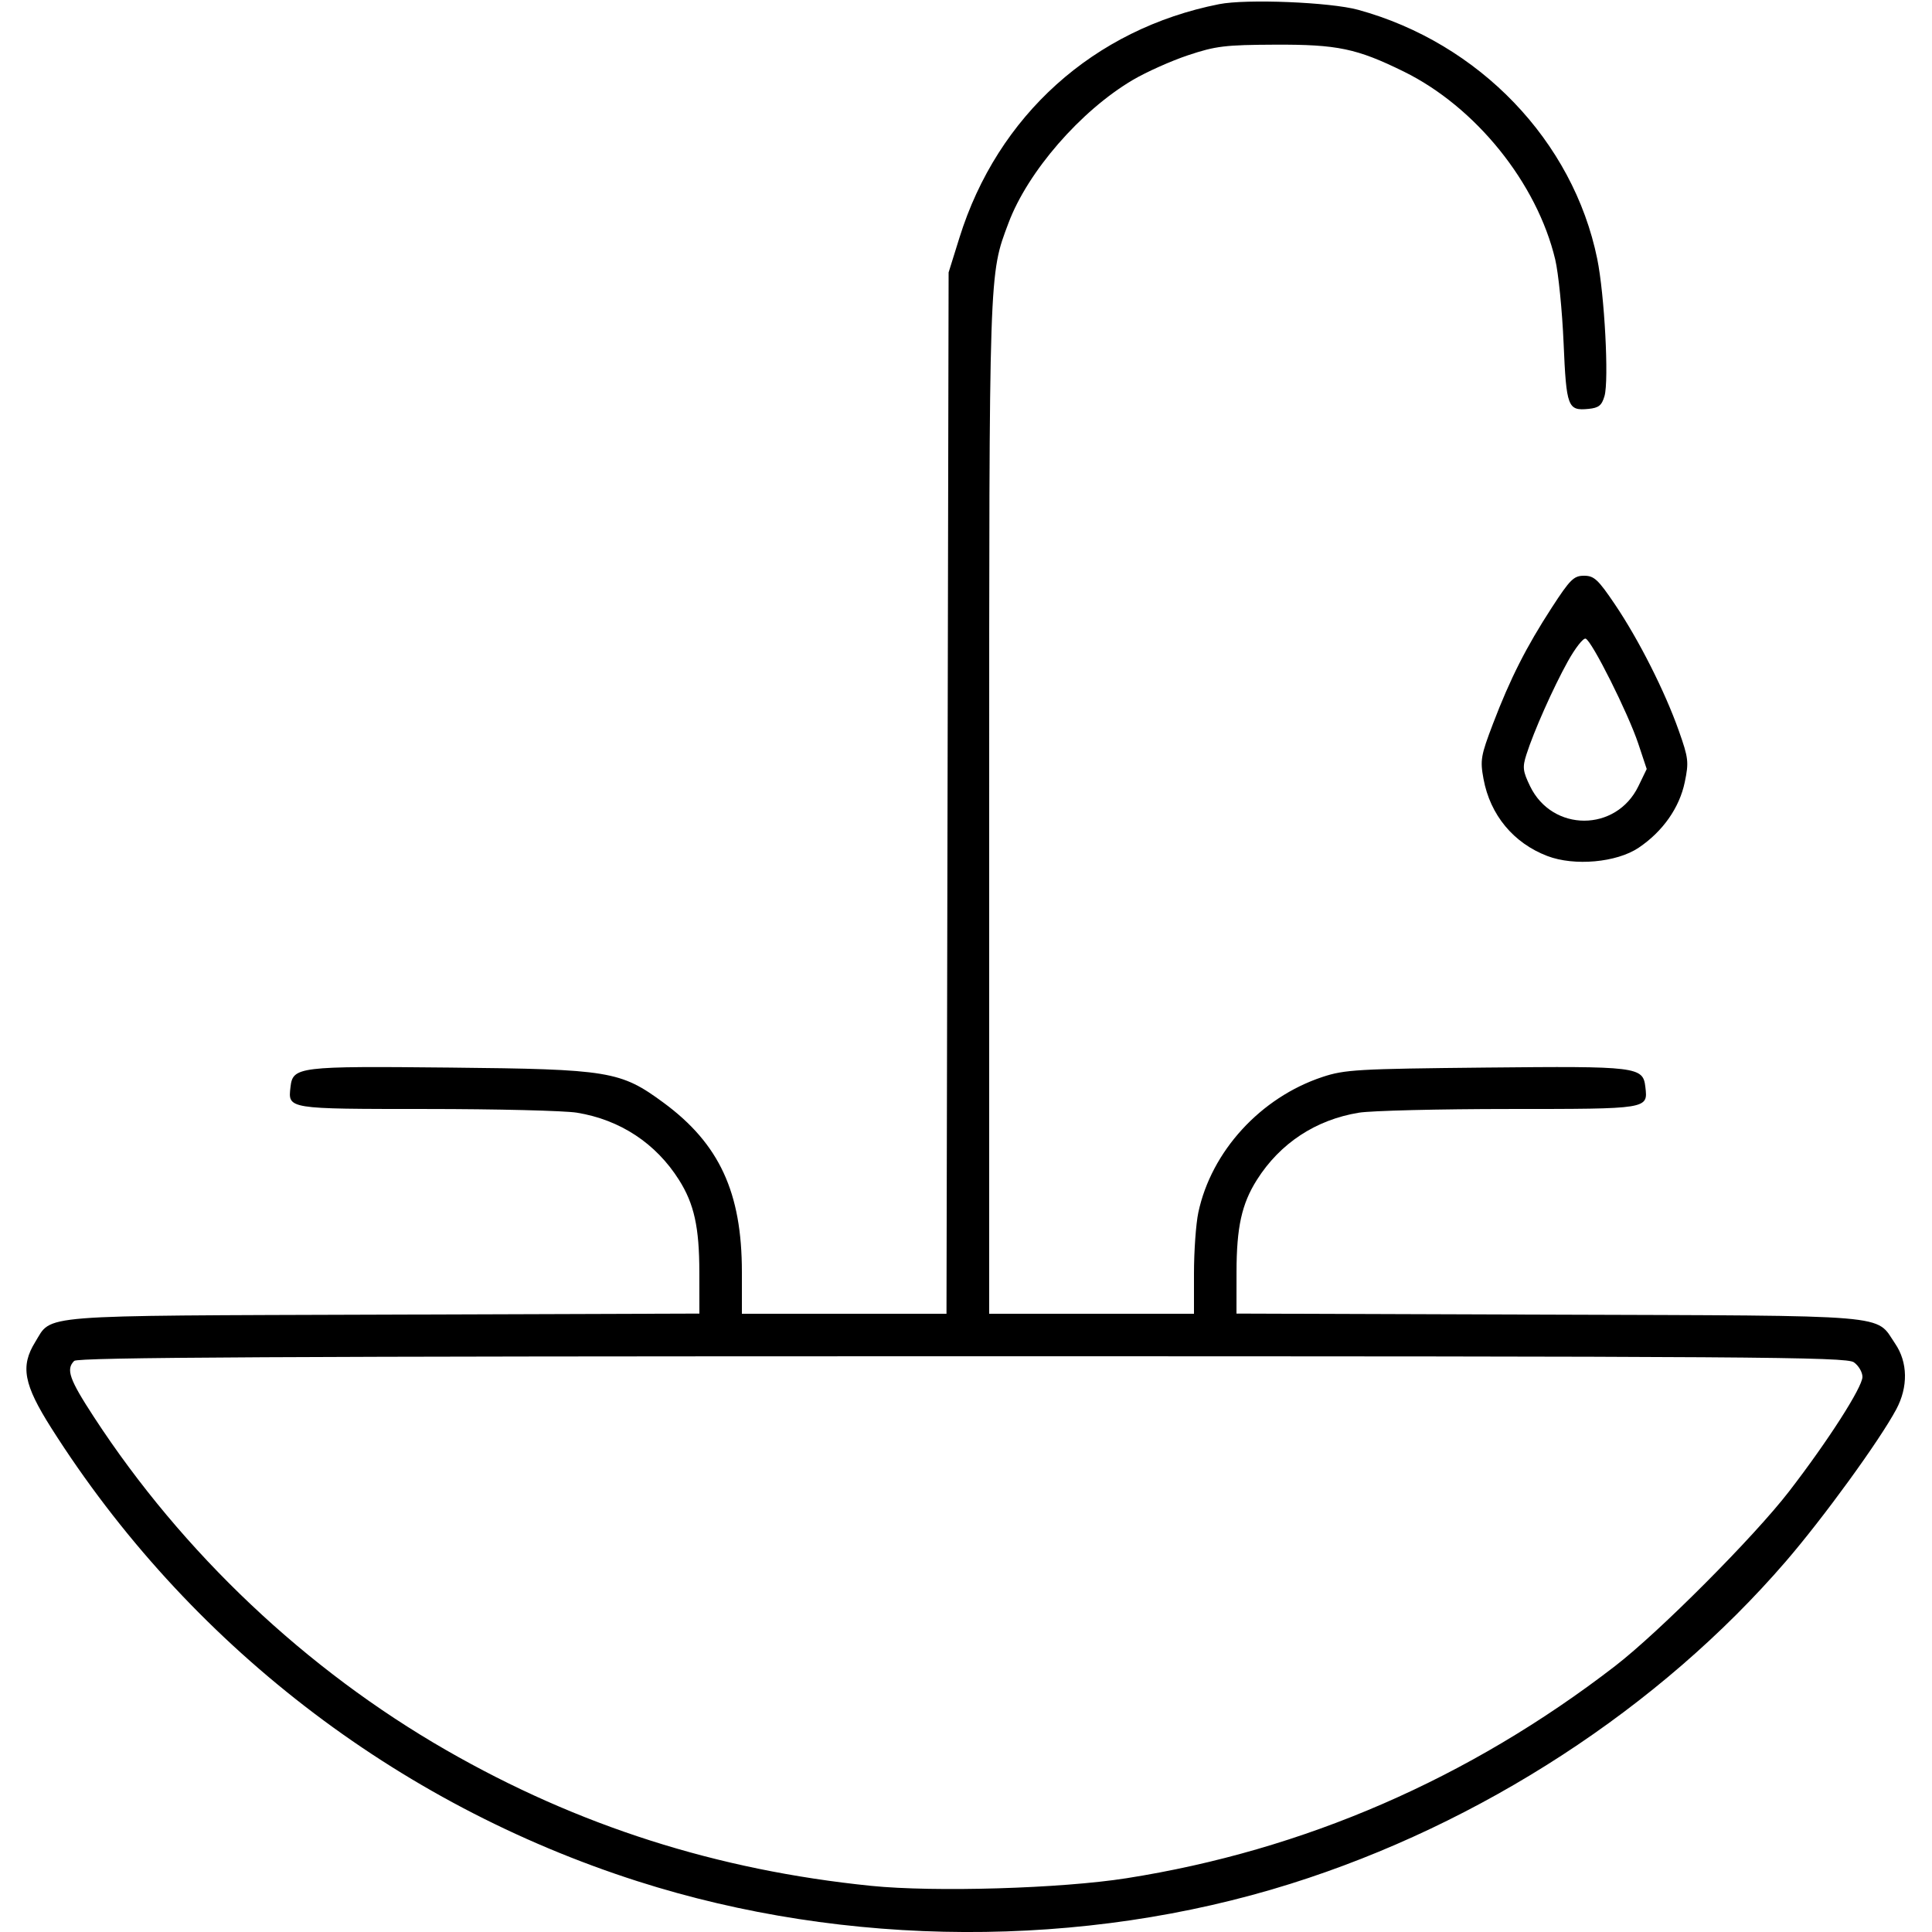 <svg xmlns="http://www.w3.org/2000/svg" viewBox="0 0 500 500" version="1.1">
	<path d="M 315.500 1.079 C 283.064 7.503, 258.170 29.889, 248.308 61.500 L 245.500 70.500 245.226 205.250 L 244.951 340 218.476 340 L 192 340 192 329.210 C 192 308.611, 186.175 296.014, 171.732 285.381 C 160.596 277.184, 157.689 276.705, 116.500 276.290 C 77.107 275.893, 75.788 276.054, 75.178 281.334 C 74.518 287.042, 74.255 286.999, 110.372 287.006 C 128.593 287.009, 146.119 287.441, 149.321 287.965 C 160.497 289.795, 169.736 295.881, 175.723 305.357 C 179.648 311.568, 180.977 317.596, 180.989 329.227 L 181 339.955 99.250 340.227 C 8.236 340.531, 13.567 340.110, 9.097 347.344 C 5.236 353.590, 6.122 358.287, 13.289 369.591 C 48.565 425.228, 102.372 466.820, 165 486.862 C 219.049 504.158, 280.321 504.397, 334 487.521 C 383.346 472.007, 429.516 441.955, 462.166 404.097 C 471.930 392.777, 486.435 372.802, 490.750 364.737 C 493.854 358.934, 493.750 352.568, 490.471 347.743 C 485.238 340.041, 491.107 340.532, 400.750 340.227 L 320 339.954 320.011 329.227 C 320.023 317.596, 321.353 311.568, 325.277 305.357 C 331.264 295.881, 340.503 289.795, 351.679 287.965 C 354.881 287.441, 372.407 287.009, 390.628 287.006 C 426.745 286.999, 426.482 287.042, 425.822 281.334 C 425.212 276.054, 423.892 275.893, 384.500 276.287 C 351.333 276.619, 348.008 276.811, 342.252 278.718 C 326.246 284.023, 313.491 297.951, 310.125 313.799 C 309.506 316.714, 309 323.801, 309 329.549 L 309 340 282.500 340 L 256 340 256 209.088 C 256 68.828, 255.921 71.228, 261.004 57.696 C 265.996 44.405, 279.647 28.688, 293.115 20.724 C 296.627 18.648, 303.100 15.750, 307.500 14.285 C 314.640 11.907, 317.058 11.614, 330 11.560 C 346.112 11.493, 351.114 12.538, 363.267 18.506 C 381.899 27.657, 397.777 47.355, 402.492 67.168 C 403.320 70.651, 404.294 80.366, 404.656 88.758 C 405.374 105.423, 405.724 106.347, 411.119 105.818 C 413.749 105.561, 414.535 104.928, 415.243 102.500 C 416.427 98.438, 415.253 76.255, 413.363 67 C 407.131 36.478, 382.802 11.128, 351.500 2.544 C 344.274 0.562, 322.570 -0.321, 315.500 1.079 M 401.599 157.250 C 394.987 167.435, 390.842 175.621, 386.387 187.296 C 383.227 195.577, 383.031 196.718, 383.934 201.599 C 385.655 210.909, 391.684 218.186, 400.451 221.534 C 407.446 224.206, 418.383 223.218, 424.067 219.401 C 430.316 215.204, 434.638 209.062, 436.017 202.416 C 437.097 197.218, 436.980 196.211, 434.485 189.146 C 430.889 178.963, 424.125 165.576, 417.961 156.443 C 413.589 149.963, 412.552 149, 409.947 149 C 407.299 149, 406.339 149.948, 401.599 157.250 M 405.732 171.204 C 401.941 178.038, 396.948 189.271, 395.036 195.264 C 393.981 198.573, 394.096 199.567, 395.989 203.477 C 401.743 215.363, 418.258 215.361, 424.014 203.472 L 426.169 199.019 423.994 192.482 C 421.366 184.584, 411.950 165.795, 410.362 165.278 C 409.736 165.075, 407.652 167.741, 405.732 171.204 M 19.200 352.200 C 17.022 354.378, 17.930 356.951, 24.343 366.779 C 47.271 401.915, 79.196 432.093, 115.500 452.949 C 149.568 472.519, 185.548 484.007, 225.468 488.058 C 241.861 489.722, 274.584 488.747, 291.500 486.090 C 337.491 478.868, 380.213 460.316, 418 431.159 C 429.403 422.360, 453.929 397.742, 462.990 386 C 473.077 372.928, 482 359.004, 482 356.336 C 482 355.113, 481 353.413, 479.777 352.557 C 477.782 351.159, 454.240 351, 248.977 351 C 72.528 351, 20.126 351.274, 19.200 352.200" stroke="none" fill="currentColor" fill-rule="evenodd"></path>
</svg>